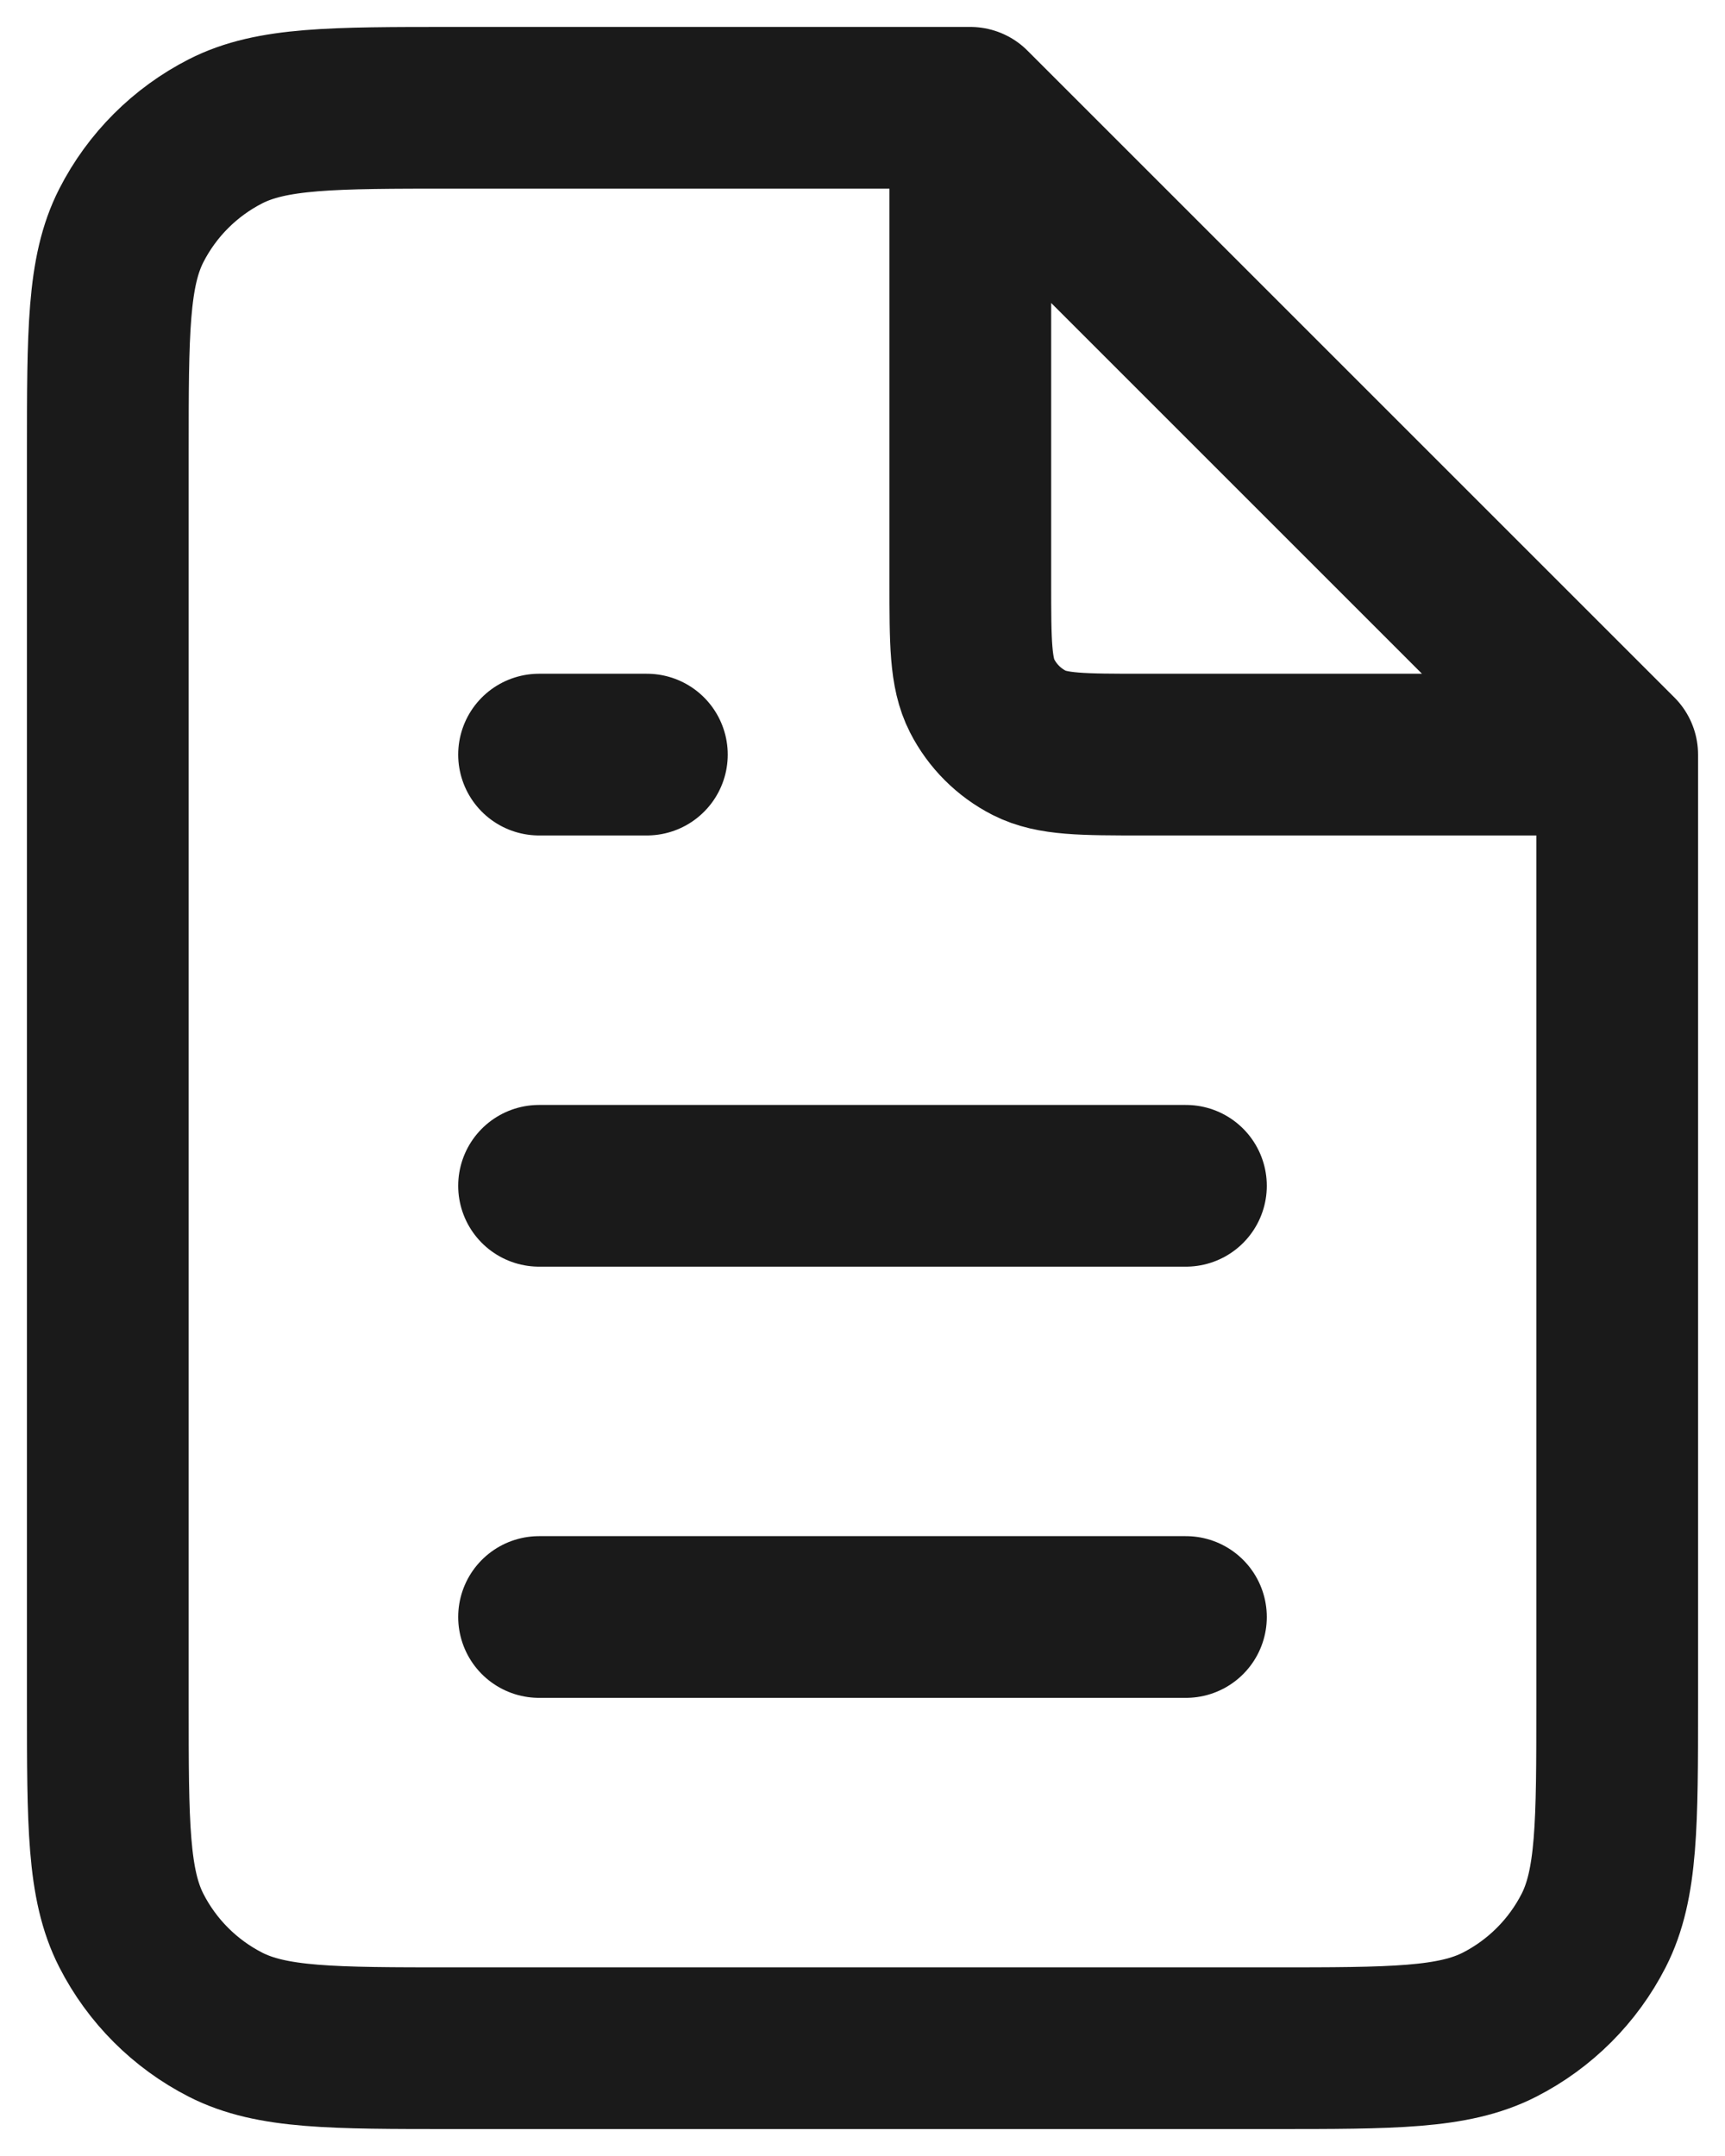 <svg width="16" height="20" viewBox="0 0 16 20" fill="none" xmlns="http://www.w3.org/2000/svg">
<path d="M5 15H11M5 11H11M5 7H6M9 1H4.2C3.08 1 2.52 1 2.092 1.218C1.716 1.41 1.41 1.716 1.218 2.092C1 2.52 1 3.08 1 4.2V15.8C1 16.92 1 17.48 1.218 17.908C1.41 18.284 1.716 18.59 2.092 18.782C2.52 19 3.08 19 4.2 19H11.8C12.92 19 13.48 19 13.908 18.782C14.284 18.59 14.59 18.284 14.782 17.908C15 17.48 15 16.92 15 15.8V7M9 1L15 7M9 1V5.4C9 5.96 9 6.24 9.109 6.454C9.205 6.642 9.358 6.795 9.546 6.891C9.76 7 10.04 7 10.6 7H15" stroke="#1A1A1A" stroke-width="1.5" stroke-linecap="round" stroke-linejoin="round"/>
</svg>
